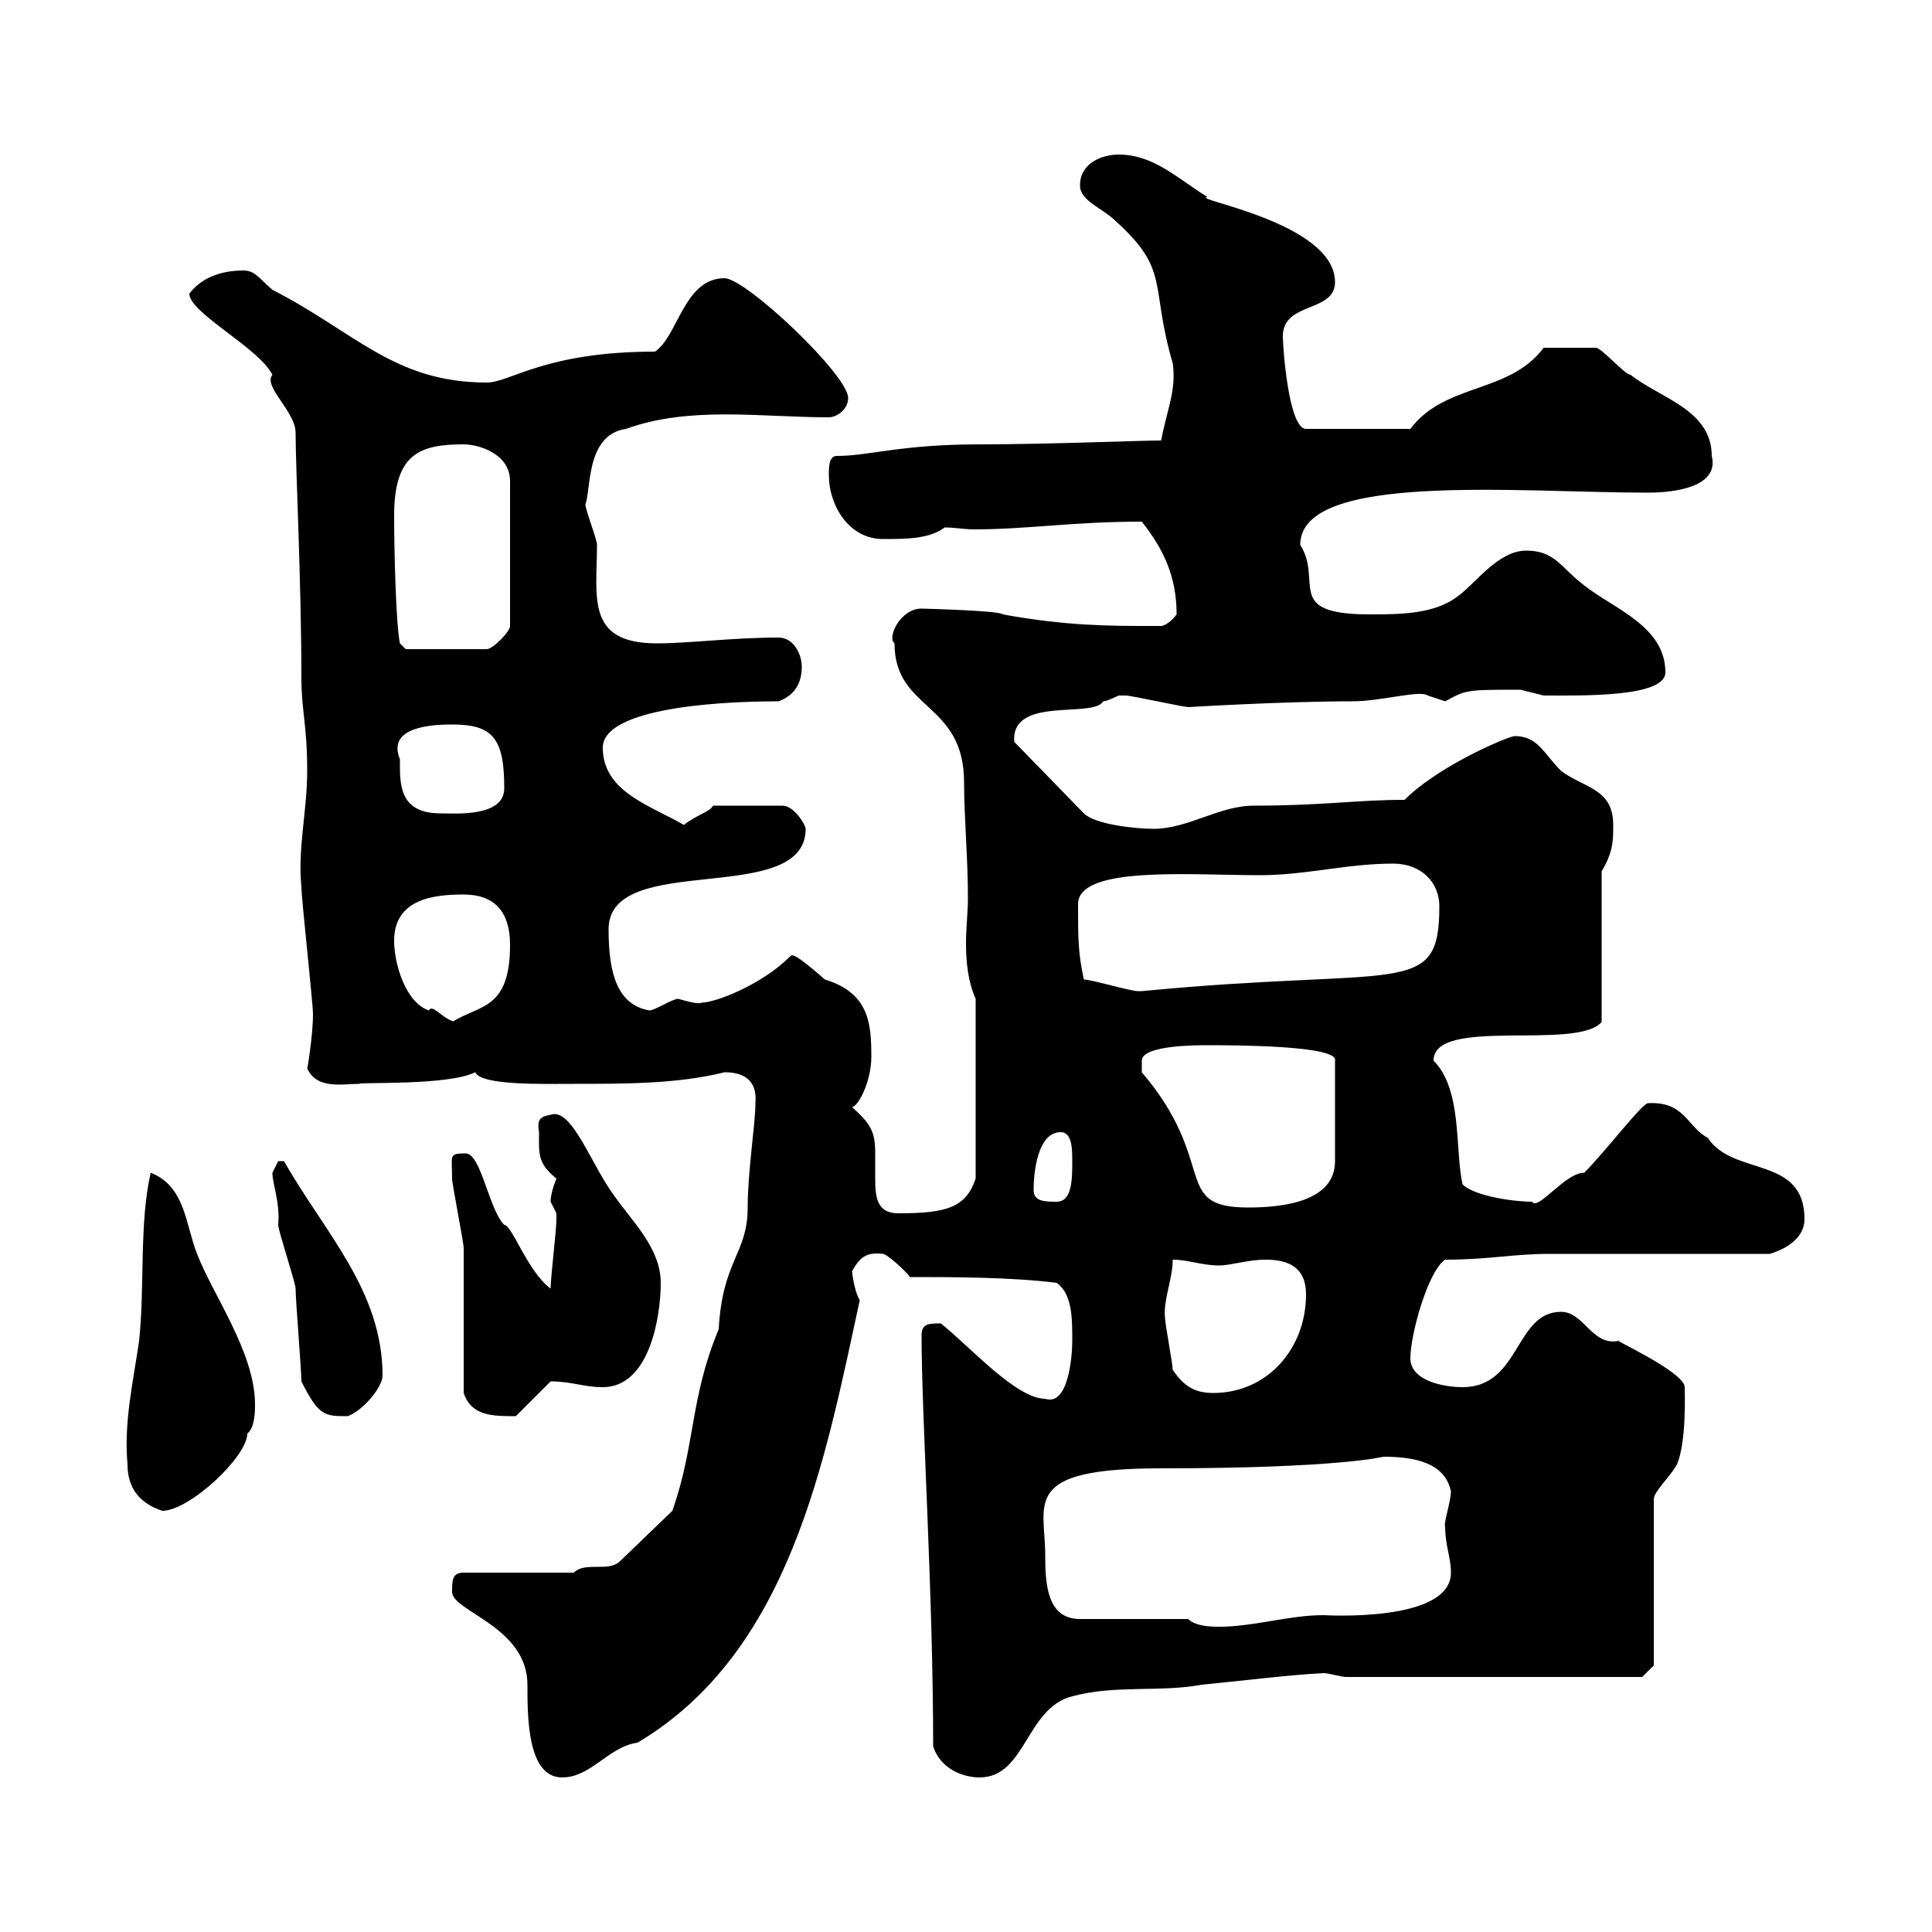 <svg xmlns="http://www.w3.org/2000/svg" xmlns:xlink="http://www.w3.org/1999/xlink" width="300" height="300"><path d="M70.20 247.20C70.20 250.20 81.90 252.60 81.90 261.60C81.90 266.70 81.90 276 87.30 276C91.80 276 94.50 271.20 99 270.60C122.70 256.50 128.10 226.80 133.50 201.90C132.60 200.40 132.30 197.40 132.30 197.40C133.50 195.30 134.40 194.40 137.10 194.70C137.70 194.70 140.70 197.40 141.30 198.30C147.90 198.30 156.90 198.30 164.10 199.20C166.50 201 166.50 204.60 166.50 208.20C166.50 210.60 165.90 218.40 162.30 217.20C157.80 217.20 150.60 209.10 146.10 205.50C144.30 205.50 143.10 205.50 143.10 207.30C143.10 220.20 144.90 247.20 144.90 271.20C146.10 274.80 149.70 276 152.10 276C159.30 276 159.30 265.20 166.50 263.40C173.10 261.60 180.30 262.80 186.60 261.60C192.90 261 199.80 260.10 205.50 259.80C206.40 259.80 208.20 260.40 209.10 260.40L255 260.40L256.80 258.60L256.80 232.80C256.80 231.60 259.20 229.50 260.40 227.40C261.90 223.80 261.60 216.30 261.60 215.40C261.60 213 249.60 207.60 251.40 208.20C247.20 209.10 246 203.70 242.40 203.70C235.20 203.70 236.10 215.40 227.10 215.40C224.40 215.40 219 214.50 219 210.90C219 207.30 221.70 197.40 224.40 195.60C231.30 195.60 234.90 194.70 240.60 194.70C246 194.70 269.40 194.70 274.80 194.70C277.80 193.80 280.20 192 280.20 189.30C280.20 179.40 269.10 182.70 265.20 176.70C261.90 174.90 261.60 171 255.90 171.30C255 171.30 249.30 178.80 246 182.10C243 182.10 238.80 188.10 237.90 186.60C234.90 186.60 228.90 185.70 227.10 183.90C225.90 178.50 227.10 169.20 222.60 164.70C222.60 157.80 244.80 163.20 248.70 158.70L248.70 135.30C250.50 132.30 250.50 130.50 250.50 128.10C250.50 122.40 246 122.40 242.40 119.70C239.70 117 238.80 114.30 235.20 114.30C234.30 114.30 223.50 118.80 218.10 124.20C210.60 124.20 205.50 125.10 194.70 125.10C189.30 125.10 184.50 128.70 179.10 128.70C176.70 128.70 170.10 128.10 168.30 126.30L157.50 115.20C156.90 108 169.80 111.60 171.30 108.90C171.90 108.90 173.70 108 173.70 108C174.90 108 174.90 108 174.90 108C175.50 108 183.90 109.80 184.50 109.80C184.50 109.80 199.20 108.90 210 108.90C214.50 108.90 220.50 107.10 221.70 108C221.70 108 224.40 108.90 224.40 108.90C227.70 107.10 227.70 107.10 236.10 107.10C236.10 107.10 239.70 108 239.70 108C245.70 108 258.60 108.30 258.60 104.40C258.60 97.20 250.50 94.50 246 90.90C242.40 88.20 241.50 85.50 237 85.50C232.50 85.50 228.90 90.90 226.20 92.70C222.60 95.40 217.20 95.40 212.70 95.40C199.20 95.40 205.50 90.30 201.90 84.60C201.90 73.20 235.80 76.50 255.90 76.50C260.10 76.50 267 75.60 265.80 70.80C265.80 63.60 257.70 61.80 253.20 58.20C252.30 58.20 248.70 54 247.80 54C246 54 242.40 54 239.70 54C234.30 61.20 224.40 59.40 219 66.60L202.80 66.60C200.10 66.60 199.20 54 199.20 52.20C199.20 46.80 207.30 48.60 207.30 43.80C207.30 34.50 184.50 30.90 187.50 30.60C182.70 27.60 179.10 24 173.70 24C171.30 24 167.70 25.20 167.70 28.80C167.70 31.20 171.30 32.40 173.10 34.20C181.80 42 178.50 44.10 182.10 56.40C182.70 60.60 181.20 63.60 180.30 68.40C177 68.40 162.60 69 152.10 69C139.80 69 135 70.80 129.90 70.80C128.70 70.80 128.70 72.60 128.70 73.80C128.70 78.30 131.70 83.70 137.10 83.70C140.70 83.70 144.30 83.70 146.70 81.90C148.20 81.90 149.70 82.20 151.20 82.20C159.60 82.20 166.50 81 177.30 81C180.60 85.20 182.70 89.40 182.70 95.40C182.10 96.30 180.90 97.20 180.30 97.20C179.10 97.20 179.10 97.20 179.10 97.20C172.20 97.20 165.60 97.20 155.70 95.40C155.40 94.80 142.80 94.50 143.10 94.50C139.80 94.50 137.70 99 138.90 99.90C138.90 110.40 149.70 108.90 149.70 121.50C149.70 126.90 150.30 133.20 150.30 139.50C150.30 141.60 150 144 150 146.40C150 149.40 150.30 152.40 151.50 155.10L151.50 183C150 187.50 147 188.40 139.50 188.40C136.20 188.40 135.90 186 135.90 183C135.90 181.80 135.90 180.60 135.90 179.10C135.90 175.80 135.30 174.60 132.30 171.90C133.20 171.90 135.30 168 135.30 164.10C135.30 159 135 154.20 128.10 152.10C123.30 147.90 123 148.20 122.70 148.50C118.20 153 111 155.70 108.90 155.70C108.30 156 106.50 155.40 105.30 155.10C104.40 155.10 101.70 156.90 100.80 156.90C96 156 94.50 151.50 94.50 144.30C94.50 132 125.10 141 125.10 128.70C125.10 128.10 123.30 125.10 121.50 125.10L110.70 125.10C110.40 126 108 126.60 106.20 128.10C101.10 125.10 93.60 123 93.60 116.10C93.60 110.40 109.20 108.90 120.90 108.90C123.30 108 124.50 106.20 124.50 103.50C124.50 101.70 123.30 99 120.90 99C113.70 99 107.10 99.90 102 99.90C90.90 99.90 92.70 92.70 92.70 84.60C92.70 83.70 90.90 79.20 90.90 78.30C91.80 76.20 90.90 67.50 97.20 66.60C107.10 63 118.20 64.80 128.70 64.80C129.90 64.80 131.70 63.60 131.70 61.80C131.70 58.20 115.80 43.20 112.50 43.20C106.20 43.20 105.30 52.20 101.70 54.60C84.60 54.60 79.20 59.40 75.60 59.40C61.20 59.40 55.20 51.60 42.30 45C40.20 43.20 39.60 42 37.80 42C34.20 42 31.20 43.20 29.40 45.60C29.40 48.60 40.20 54 42.30 58.20C40.80 60 45.90 63.90 45.90 67.20C45.90 72.60 46.80 90.60 46.80 105.30C46.80 110.40 47.70 112.50 47.70 119.70C47.70 126 46.20 131.70 46.80 137.70C46.80 139.50 48.60 155.70 48.60 157.50C48.60 160.80 47.70 166.20 47.70 165.90C49.20 169.20 53.10 168.30 55.80 168.30C55.80 168 69.60 168.60 73.80 166.50C74.70 168.60 84.60 168.30 89.10 168.30C97.20 168.30 105.30 168.30 112.50 166.50C115.80 166.50 117.60 168 117.30 171.30C117.30 174.60 116.10 181.80 116.10 187.50C116.10 194.70 112.20 195.60 111.60 206.40C107.10 217.20 108 224.40 104.40 234.60L96.30 242.40C94.50 244.20 90.90 242.40 89.10 244.20L72 244.20C70.20 244.20 70.20 245.40 70.20 247.20ZM184.50 251.40L167.70 251.40C162.60 251.40 162.30 246 162.30 241.50C162.30 233.40 158.40 228 180.30 228C207.90 228 214.80 226.20 214.80 226.20C219.60 226.20 224.40 227.10 225.30 231.60C225.30 233.10 224.10 236.70 224.40 237C224.40 240 225.30 241.80 225.30 244.20C225.30 252 205.80 250.80 205.50 250.80C200.10 250.80 194.70 252.60 189.30 252.60C188.40 252.60 185.70 252.60 184.50 251.40ZM19.80 227.40C19.80 231 21.60 233.40 25.20 234.60C29.40 234.60 38.40 226.20 38.40 222.60C39.60 221.70 39.60 219 39.60 218.10C39.60 210 33 201 30.60 194.70C28.80 190.20 28.80 184.20 23.40 182.10C21.60 189.90 22.50 199.80 21.60 208.20C20.70 214.50 19.20 220.80 19.80 227.40ZM46.80 214.50C49.50 219.90 50.40 219.90 54 219.90C56.40 219 59.40 215.40 59.40 213.60C59.40 200.40 50.40 191.40 44.10 180.30C44.10 180.30 44.10 180.30 43.20 180.30C43.20 180.30 42.30 182.10 42.30 182.10C42.30 183.90 43.50 186.60 43.20 190.20C43.20 191.10 45.90 199.20 45.90 200.10C45.90 201.90 46.80 212.70 46.80 214.50ZM72 216.30C73.20 219.90 76.50 219.90 80.10 219.90L85.50 214.50C88.80 214.50 90.60 215.40 93.60 215.40C100.80 215.40 102.60 204.60 102.60 199.20C102.60 193.80 98.10 189.60 95.40 185.70C91.80 180.90 88.80 171.90 85.50 173.10C83.70 173.40 83.40 174 83.70 175.80C83.70 179.10 83.40 180.60 86.40 183C85.80 184.50 85.50 185.70 85.50 186.60C85.50 186.60 86.40 188.40 86.40 188.40C86.40 189.30 86.40 189.30 86.40 189.30C86.40 191.10 85.50 198.30 85.50 200.10C81.90 197.40 79.50 190.20 78.30 190.20C75.90 187.80 74.70 179.10 72.30 179.10C69.60 179.10 70.20 179.40 70.20 183C70.20 183.90 72 192.90 72 193.80C72 197.40 72 212.70 72 216.30ZM182.10 212.70C182.10 211.80 180.90 205.50 180.90 204.60C180.60 201.90 182.10 198.60 182.10 195.60C184.50 195.60 186.60 196.50 189.30 196.50C191.10 196.50 193.80 195.60 196.50 195.60C200.10 195.60 202.80 196.80 202.80 201C202.80 209.40 196.80 216.30 188.40 216.30C185.70 216.30 183.90 215.40 182.10 212.70ZM177.30 164.70C177.30 162.30 185.70 162.30 187.50 162.30C191.10 162.30 207.90 162.30 207.30 164.70L207.30 180.30C207.30 186.60 199.20 187.50 193.80 187.50C181.80 187.50 189.30 180.60 177.30 166.50C177.30 166.50 177.30 165.90 177.30 164.70ZM160.50 184.80C160.50 182.10 161.10 175.80 164.70 175.80C166.50 175.80 166.50 178.50 166.50 180.30C166.50 183 166.50 186.60 164.10 186.60C162.30 186.60 160.50 186.60 160.50 184.80ZM61.20 146.10C61.20 139.50 67.50 138.90 72 138.90C76.80 138.90 79.20 141.60 79.20 146.70C79.20 156.90 74.40 156 70.20 158.70L71.10 158.70C69 158.70 67.20 155.70 66.60 156.90C63 155.70 61.20 149.70 61.20 146.10ZM168.30 152.10C167.40 147.90 167.40 145.80 167.40 140.40C167.40 134.40 184.80 135.90 195.60 135.90C202.80 135.90 209.10 134.10 216.30 134.10C220.80 134.10 223.50 137.10 223.50 140.70C223.50 155.10 217.80 150 177.30 153.90C177.30 153.90 177.30 153.90 176.70 153.90C175.50 153.90 169.50 152.10 168.30 152.10ZM62.10 117.90C60 112.80 67.20 112.50 70.20 112.50C76.50 112.50 78.30 114.60 78.30 122.40C78.30 126.90 70.80 126.30 68.40 126.30C61.80 126.30 62.10 121.50 62.10 117.90ZM61.20 80.10C61.20 70.50 65.10 69 72 69C74.40 69 79.20 70.50 79.20 74.70L79.20 97.20C79.20 98.10 76.50 100.80 75.60 100.80L63 100.80L62.10 99.90C61.50 97.20 61.20 85.80 61.20 80.10Z"/></svg>